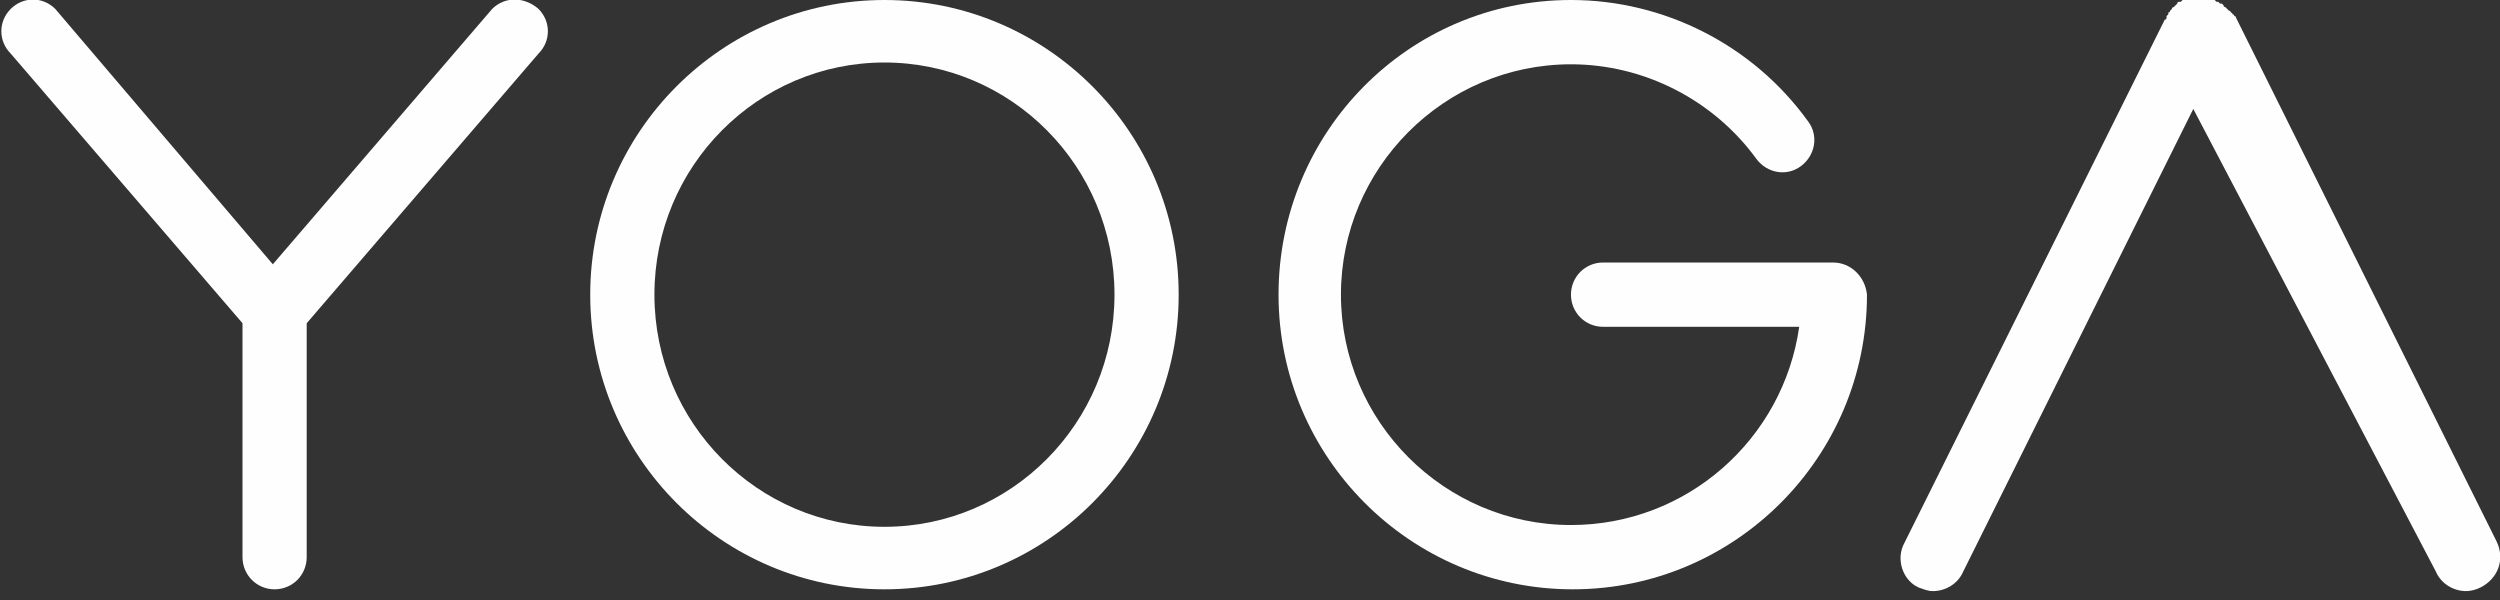 <svg width="300" height="72" viewBox="0 0 300 72" fill="none" xmlns="http://www.w3.org/2000/svg">
<rect x="0" y="0" width="300" height="72" fill="#333333" stroke="none"/>
<g clip-path="url(#clip0)">
<path d="M106.134 63.217C90.942 63.217 78.531 50.788 78.531 35.359C78.531 19.93 90.942 7.5 106.134 7.5C121.327 7.5 133.738 19.93 133.738 35.359C133.738 50.788 121.327 63.217 106.134 63.217ZM106.134 0C86.662 0 70.827 15.858 70.827 35.359C70.827 54.86 86.662 70.718 106.134 70.718C125.606 70.718 141.441 54.86 141.441 35.359C141.441 15.858 125.606 0 106.134 0Z" fill="#FEFEFE"/>
<path d="M299.572 64.932L268.331 2.143C268.331 2.143 268.331 1.929 268.117 1.929C268.117 1.929 268.117 1.714 267.903 1.714C267.903 1.714 267.903 1.5 267.689 1.5C267.689 1.5 267.689 1.286 267.475 1.286C267.475 1.286 267.475 1.286 267.261 1.072C267.261 1.072 267.261 1.072 267.047 0.857C267.047 0.857 266.833 0.857 266.833 0.643L266.619 0.429C266.619 0.429 266.619 0.429 266.405 0.429L266.191 0.214C266.191 0.214 266.191 0.214 265.977 0.214L265.763 6.25402e-05C265.549 6.25402e-05 265.549 6.25402e-05 265.549 -0.214C265.549 -0.214 265.549 -0.214 265.335 -0.214H265.121C265.121 -0.214 265.121 -0.214 264.907 -0.214H264.693H264.479H264.265H264.051H263.837H263.623H263.409H263.195H262.981H262.767H262.553H262.34C262.34 -0.214 262.34 -0.214 262.126 -0.214C262.126 -0.214 261.912 -0.214 261.912 6.25402e-05L261.698 0.214C261.698 0.214 261.698 0.214 261.484 0.214C261.484 0.214 261.27 0.214 261.27 0.429C261.27 0.429 261.27 0.429 261.056 0.643L260.842 0.857C260.842 0.857 260.628 0.857 260.628 1.072C260.628 1.072 260.628 1.072 260.414 1.286C260.414 1.286 260.414 1.5 260.2 1.5C260.2 1.5 260.2 1.5 260.2 1.714L259.986 1.929C259.986 1.929 259.986 1.929 259.986 2.143C259.986 2.143 259.986 2.357 259.772 2.357L228.531 65.146C227.461 67.075 228.317 69.646 230.242 70.503C230.884 70.718 231.312 70.932 231.954 70.932C233.452 70.932 234.95 70.075 235.592 68.575L263.195 13.072L292.297 68.575C292.939 70.075 294.437 70.932 295.934 70.932C296.576 70.932 297.218 70.718 297.646 70.503C299.786 69.432 300.642 67.075 299.572 64.932Z" fill="#FEFEFE"/>
<path d="M59.059 1.072L32.739 31.716L6.633 1.072C5.136 -0.428 2.782 -0.428 1.284 1.072C-0.214 2.572 -0.214 4.929 1.284 6.429L29.101 38.788V66.86C29.101 69.003 30.813 70.718 32.953 70.718C35.093 70.718 36.804 69.003 36.804 66.86V38.788L64.622 6.429C66.12 4.929 66.12 2.572 64.622 1.072C62.91 -0.428 60.556 -0.428 59.059 1.072Z" fill="#FEFEFE"/>
<path d="M219.971 31.502H192.368C190.228 31.502 188.516 33.216 188.516 35.359C188.516 37.502 190.228 39.216 192.368 39.216H215.906C213.98 52.717 202.425 63.003 188.516 63.003C173.324 63.003 160.913 50.574 160.913 35.359C160.913 20.144 173.324 7.715 188.516 7.715C197.29 7.715 205.635 12.001 210.77 19.072C212.054 20.787 214.408 21.215 216.12 19.93C217.832 18.644 218.26 16.287 216.976 14.572C210.342 5.357 199.643 0 188.516 0C169.044 0 153.424 15.858 153.424 35.359C153.424 54.86 169.258 70.718 188.73 70.718C208.203 70.718 224.037 54.86 224.037 35.359C223.823 33.216 222.111 31.502 219.971 31.502Z" fill="#FEFEFE"/>
</g>
<defs>
<clipPath id="clip0">
<rect width="300" height="71.146" fill="white"/>
</clipPath>
</defs>
</svg>
